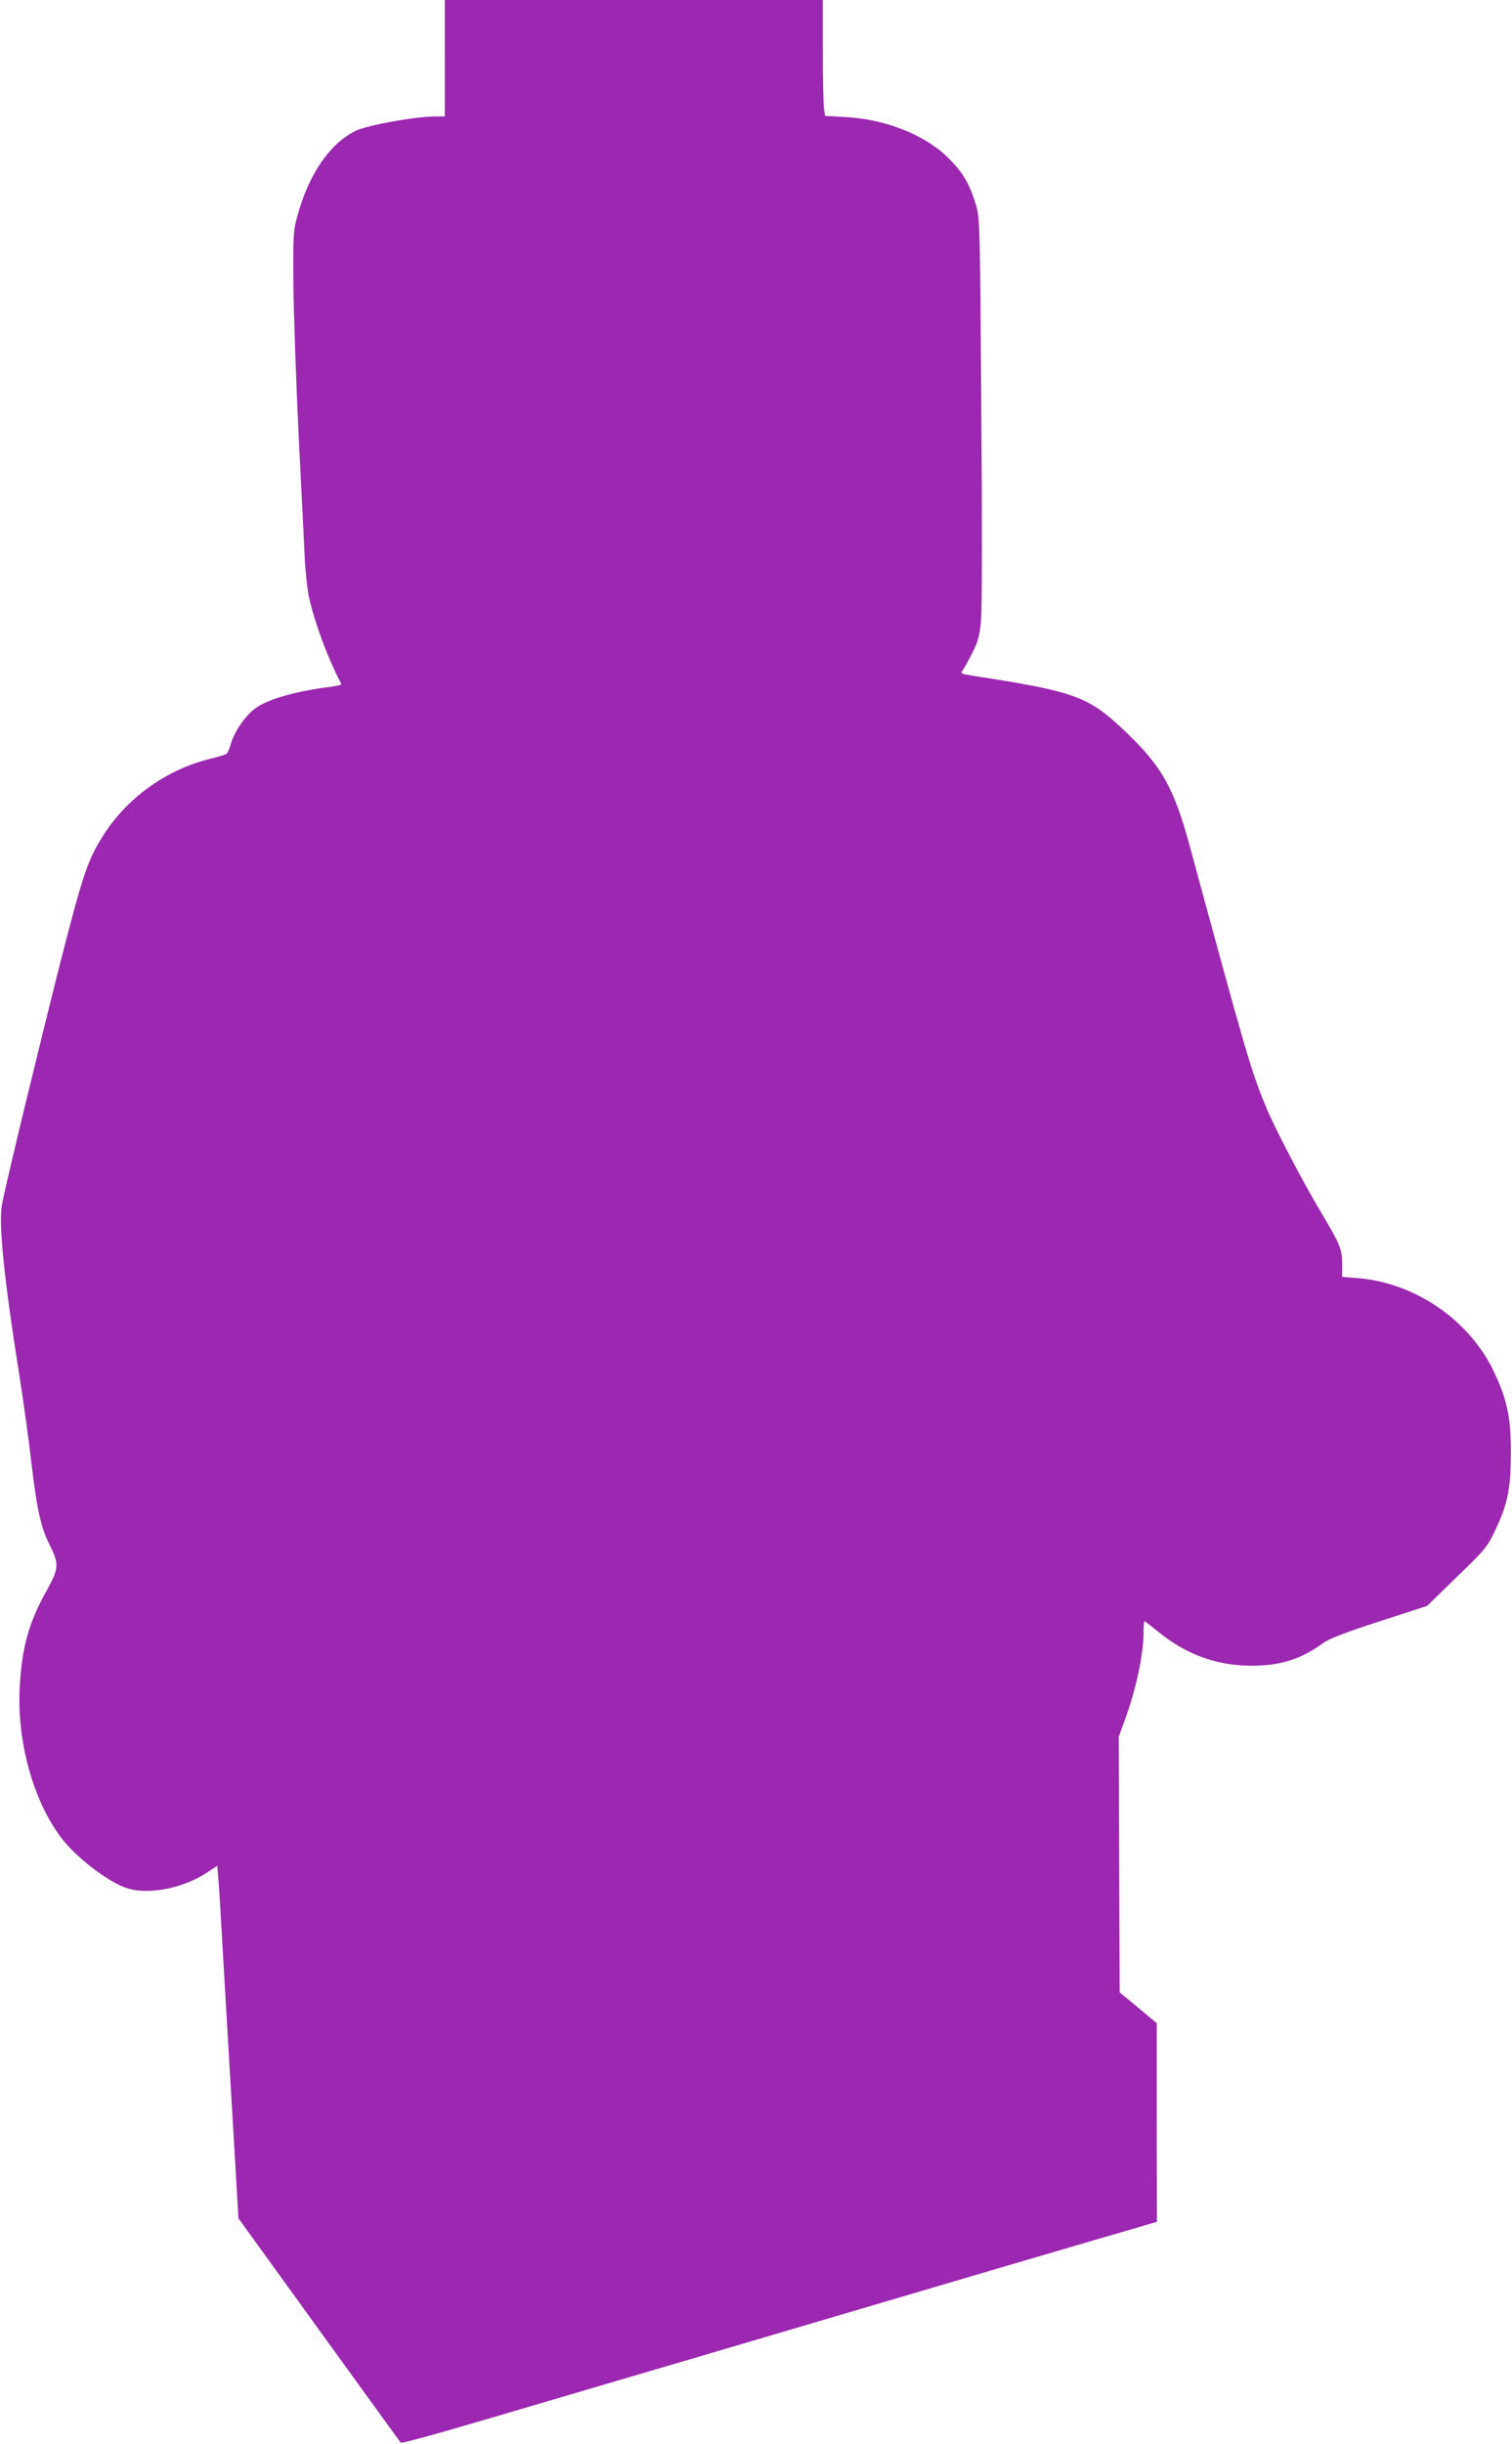 <?xml version="1.0" standalone="no"?>
<!DOCTYPE svg PUBLIC "-//W3C//DTD SVG 20010904//EN"
 "http://www.w3.org/TR/2001/REC-SVG-20010904/DTD/svg10.dtd">
<svg version="1.0" xmlns="http://www.w3.org/2000/svg"
 width="792pt" height="1280pt" viewBox="0 0 792 1280"
 preserveAspectRatio="xMidYMid meet">
<g transform="translate(0,1280) scale(0.1,-0.1)"
fill="#9c27b0" stroke="none">
<path d="M2330 12495 l0 -305 -52 0 c-102 0 -356 -46 -415 -75 -136 -67 -245
-226 -305 -445 -22 -80 -23 -100 -21 -360 1 -151 14 -504 27 -785 14 -280 29
-568 32 -640 3 -71 13 -161 20 -200 27 -133 100 -331 172 -467 2 -4 -18 -9
-45 -13 -183 -23 -323 -61 -395 -107 -55 -35 -118 -123 -138 -191 -7 -26 -18
-50 -24 -55 -6 -4 -45 -16 -86 -26 -226 -56 -429 -200 -554 -393 -86 -134
-109 -201 -231 -677 -110 -436 -289 -1173 -305 -1266 -18 -98 12 -395 91 -890
22 -140 51 -349 64 -465 27 -232 49 -334 93 -421 53 -106 52 -125 -16 -248
-92 -164 -128 -297 -139 -506 -14 -281 70 -587 216 -782 80 -107 260 -244 356
-269 112 -31 285 4 405 82 l58 38 6 -72 c4 -40 15 -232 26 -427 11 -195 34
-578 50 -851 l29 -496 422 -584 c232 -321 425 -587 428 -591 4 -4 175 42 381
103 206 60 526 155 710 209 184 54 612 180 950 280 338 100 845 249 1125 332
281 82 574 169 653 191 l142 42 -1 520 0 520 -97 81 -97 80 -3 670 -2 669 29
80 c60 160 101 350 101 468 0 31 2 57 5 57 3 0 35 -25 72 -55 143 -118 304
-177 483 -178 154 -1 263 33 380 118 33 24 113 55 295 114 l250 81 157 153
c146 141 160 158 197 237 68 141 84 220 85 405 1 188 -18 282 -88 430 -128
272 -415 469 -718 492 l-78 6 0 69 c0 77 -9 99 -112 272 -94 157 -242 441
-286 548 -78 186 -104 277 -403 1378 -80 292 -143 405 -326 581 -201 193 -264
216 -806 300 -67 11 -68 11 -52 32 8 12 31 54 50 92 29 59 37 87 44 170 5 57
6 526 1 1100 -7 993 -7 1000 -29 1075 -32 106 -66 165 -142 241 -120 121 -330
205 -540 216 l-107 6 -6 36 c-3 20 -6 156 -6 304 l0 267 -990 0 -990 0 0 -305z"/>
</g>
</svg>
